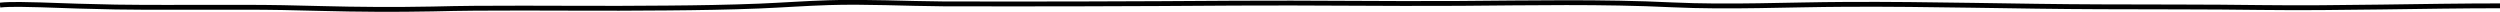<svg xmlns="http://www.w3.org/2000/svg" x="0px" y="0px" viewBox="0 0 1031 5"><path d="M0 2.1c4.4-.5 12.3-.2 16.7-.1 10.3.4 20.6.7 31 .9 13.7.2 27.4.1 41.1.1h12.1c10.9 0 20.7.2 31.5.5 15.3.4 30.5.5 45.9.2 6.1-.1 11.6-.3 17.6-.3 26.4-.2 52.9.2 79.3-.1 12.7-.1 25.4-.3 37.9-.8 9.6-.4 19-1.1 28.6-1.4 15.4-.5 31.9.4 47.3.5 19.3.1 38.6 0 57.8 0 20.9 0 41.8-.2 62.7-.3 30.8-.2 61.6.3 92.4.1 29.3-.2 58.9-.8 87.7.6 23.7 1.1 47.7-.1 71.6-.2 35-.2 69.9.9 104.9 1 22.1.1 44.1 0 66.2.3 32.9.4 66.5-.7 99.4-.7" fill="none" stroke="#000" stroke-width="2"/></svg>